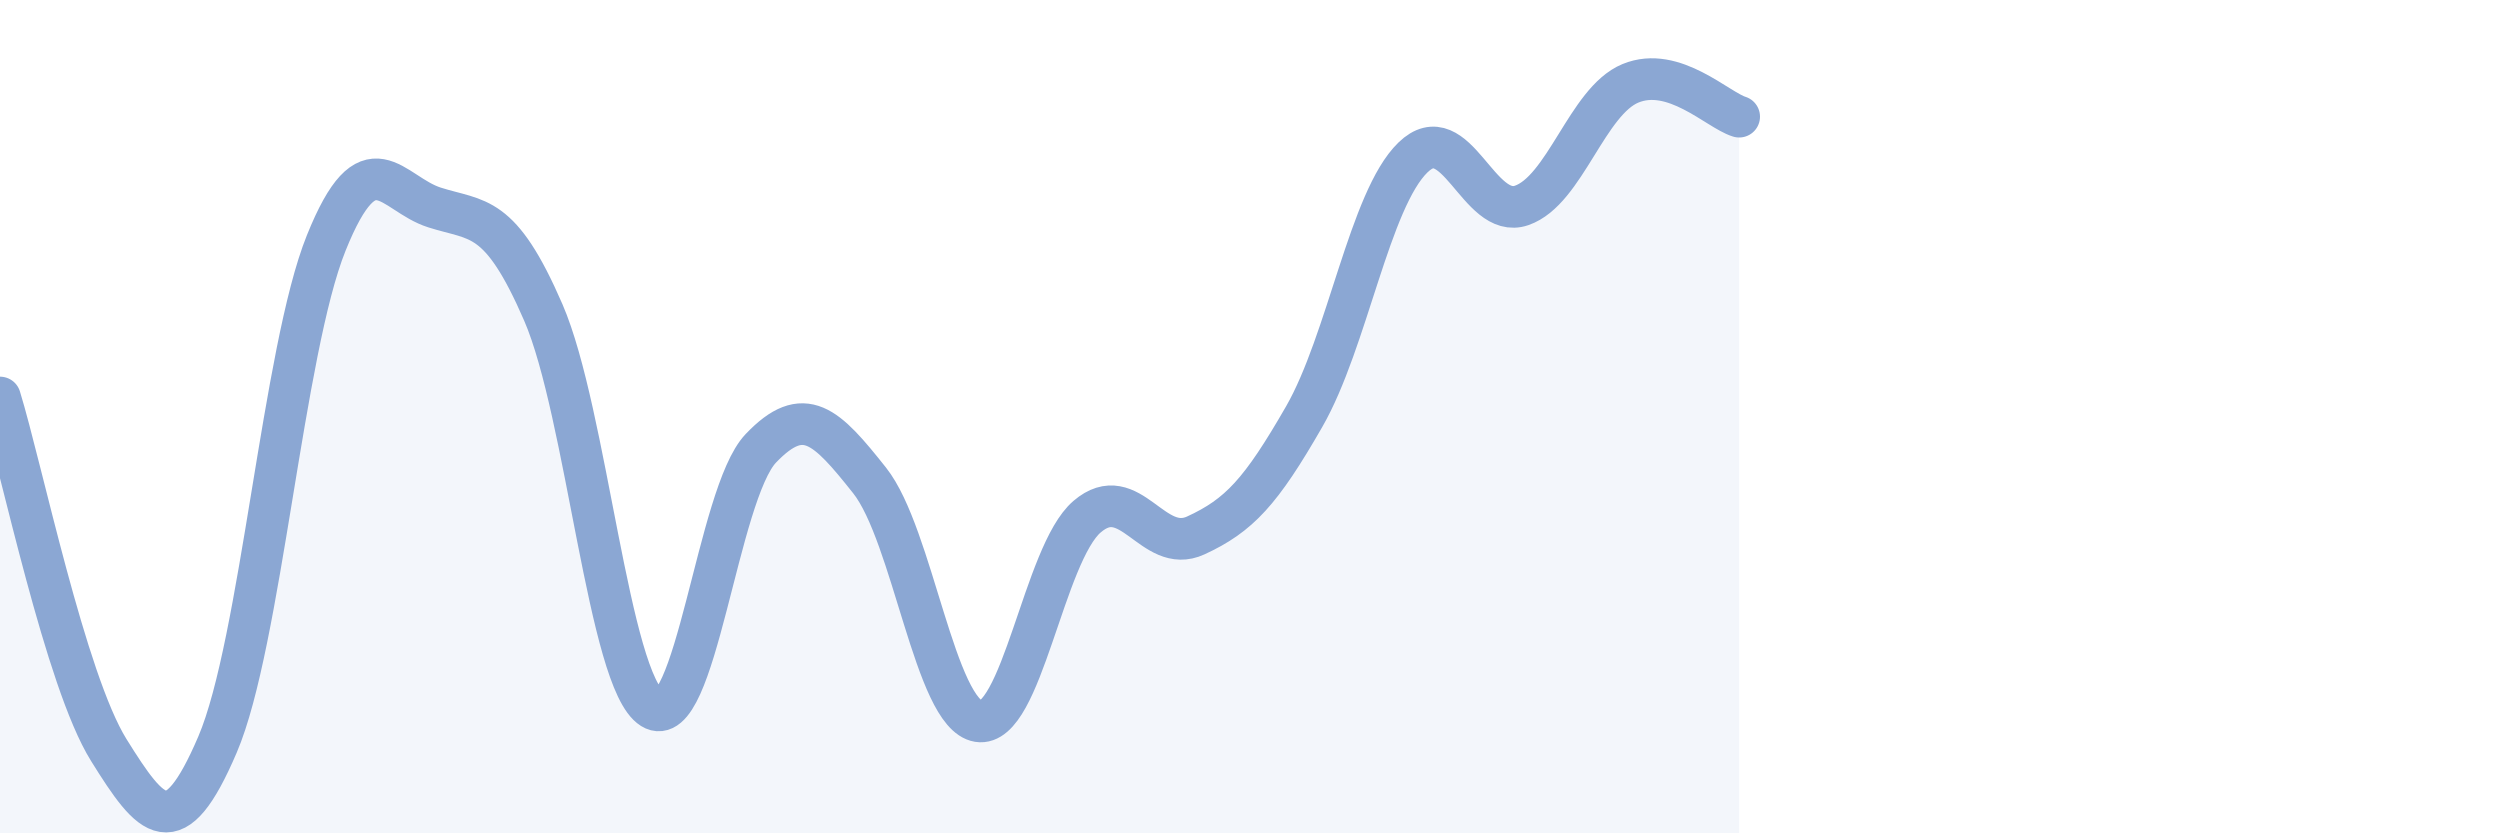 
    <svg width="60" height="20" viewBox="0 0 60 20" xmlns="http://www.w3.org/2000/svg">
      <path
        d="M 0,9.54 C 0.52,11.23 1.57,16.33 2.61,18 C 3.65,19.67 4.18,20.3 5.22,17.87 C 6.26,15.44 6.79,8.41 7.83,5.83 C 8.87,3.25 9.39,4.65 10.43,4.98 C 11.47,5.31 12,5.1 13.04,7.5 C 14.08,9.9 14.61,16.35 15.65,17 C 16.69,17.65 17.22,11.85 18.26,10.76 C 19.3,9.67 19.83,10.22 20.87,11.53 C 21.91,12.84 22.44,17.14 23.48,17.31 C 24.52,17.48 25.05,13.29 26.09,12.4 C 27.13,11.51 27.66,13.33 28.7,12.85 C 29.74,12.37 30.26,11.81 31.3,10 C 32.34,8.19 32.87,4.79 33.91,3.78 C 34.95,2.77 35.48,5.29 36.52,4.93 C 37.56,4.57 38.09,2.43 39.13,2 C 40.17,1.57 41.22,2.64 41.74,2.8L41.74 20L0 20Z"
        fill="#8ba7d3"
        opacity="0.1"
        stroke-linecap="round"
        stroke-linejoin="round"
      />
      <path
        d="M 0,9.54 C 0.52,11.23 1.57,16.33 2.61,18 C 3.65,19.67 4.18,20.3 5.22,17.87 C 6.26,15.44 6.79,8.41 7.83,5.83 C 8.87,3.25 9.39,4.65 10.43,4.98 C 11.47,5.31 12,5.1 13.04,7.5 C 14.08,9.9 14.61,16.35 15.65,17 C 16.69,17.65 17.22,11.85 18.26,10.76 C 19.3,9.67 19.83,10.22 20.87,11.53 C 21.91,12.84 22.44,17.14 23.48,17.31 C 24.52,17.48 25.05,13.29 26.09,12.4 C 27.13,11.51 27.66,13.33 28.7,12.85 C 29.74,12.37 30.26,11.81 31.3,10 C 32.34,8.19 32.87,4.79 33.91,3.78 C 34.95,2.77 35.48,5.29 36.52,4.93 C 37.56,4.57 38.09,2.43 39.13,2 C 40.17,1.57 41.22,2.64 41.74,2.8"
        stroke="#8ba7d3"
        stroke-width="1"
        fill="none"
        stroke-linecap="round"
        stroke-linejoin="round"
      />
    </svg>
  